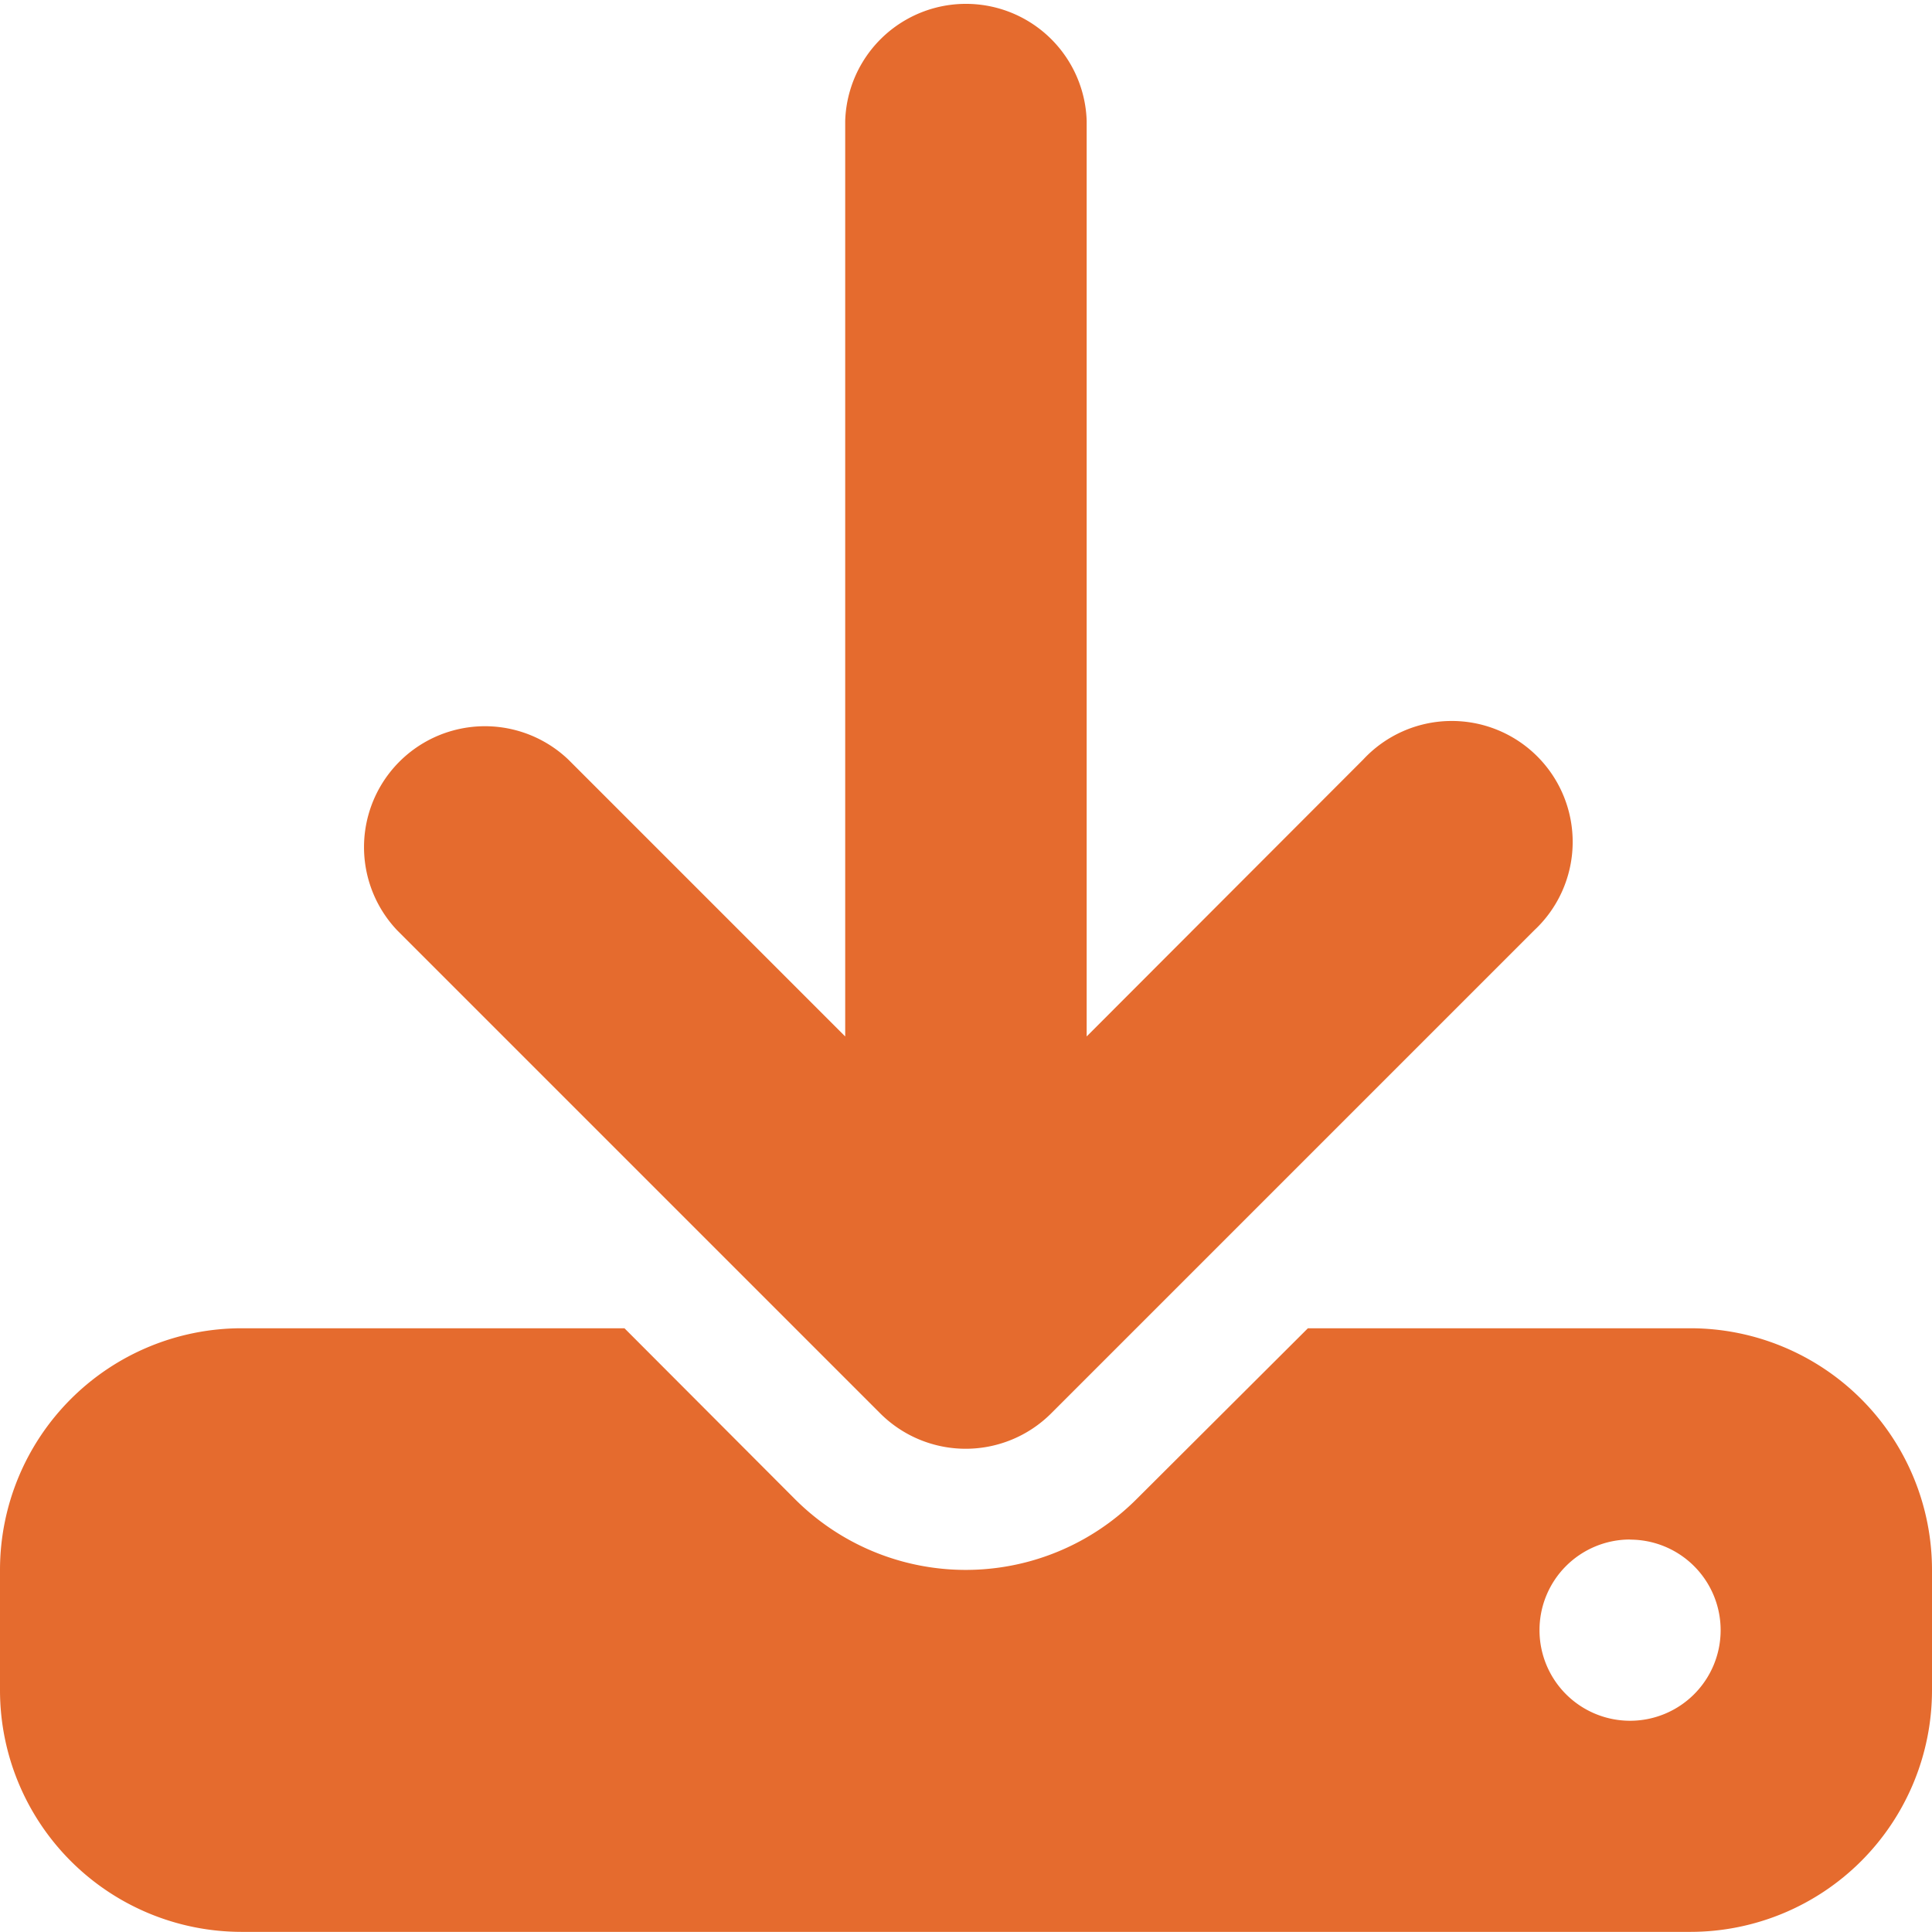<svg xmlns="http://www.w3.org/2000/svg" width="15.658" height="15.658" viewBox="0 0 15.658 15.658">
  <path id="download-solid" d="M8.807.979a.979.979,0,0,0-1.957,0V8.4L4.606,6.156A.98.98,0,0,0,3.22,7.541l3.914,3.914a.98.98,0,0,0,1.385,0l3.914-3.914a.98.98,0,1,0-1.385-1.385L8.807,8.4Zm-6.85,9.786A1.959,1.959,0,0,0,0,12.722V13.7a1.959,1.959,0,0,0,1.957,1.957H13.7A1.959,1.959,0,0,0,15.658,13.7v-.979A1.959,1.959,0,0,0,13.7,10.765H10.6L9.211,12.15a1.957,1.957,0,0,1-2.768,0L5.061,10.765Zm11.254,1.713a.734.734,0,1,1-.734.734A.734.734,0,0,1,13.211,12.477Z" fill="#e56b2e"/>
</svg>
